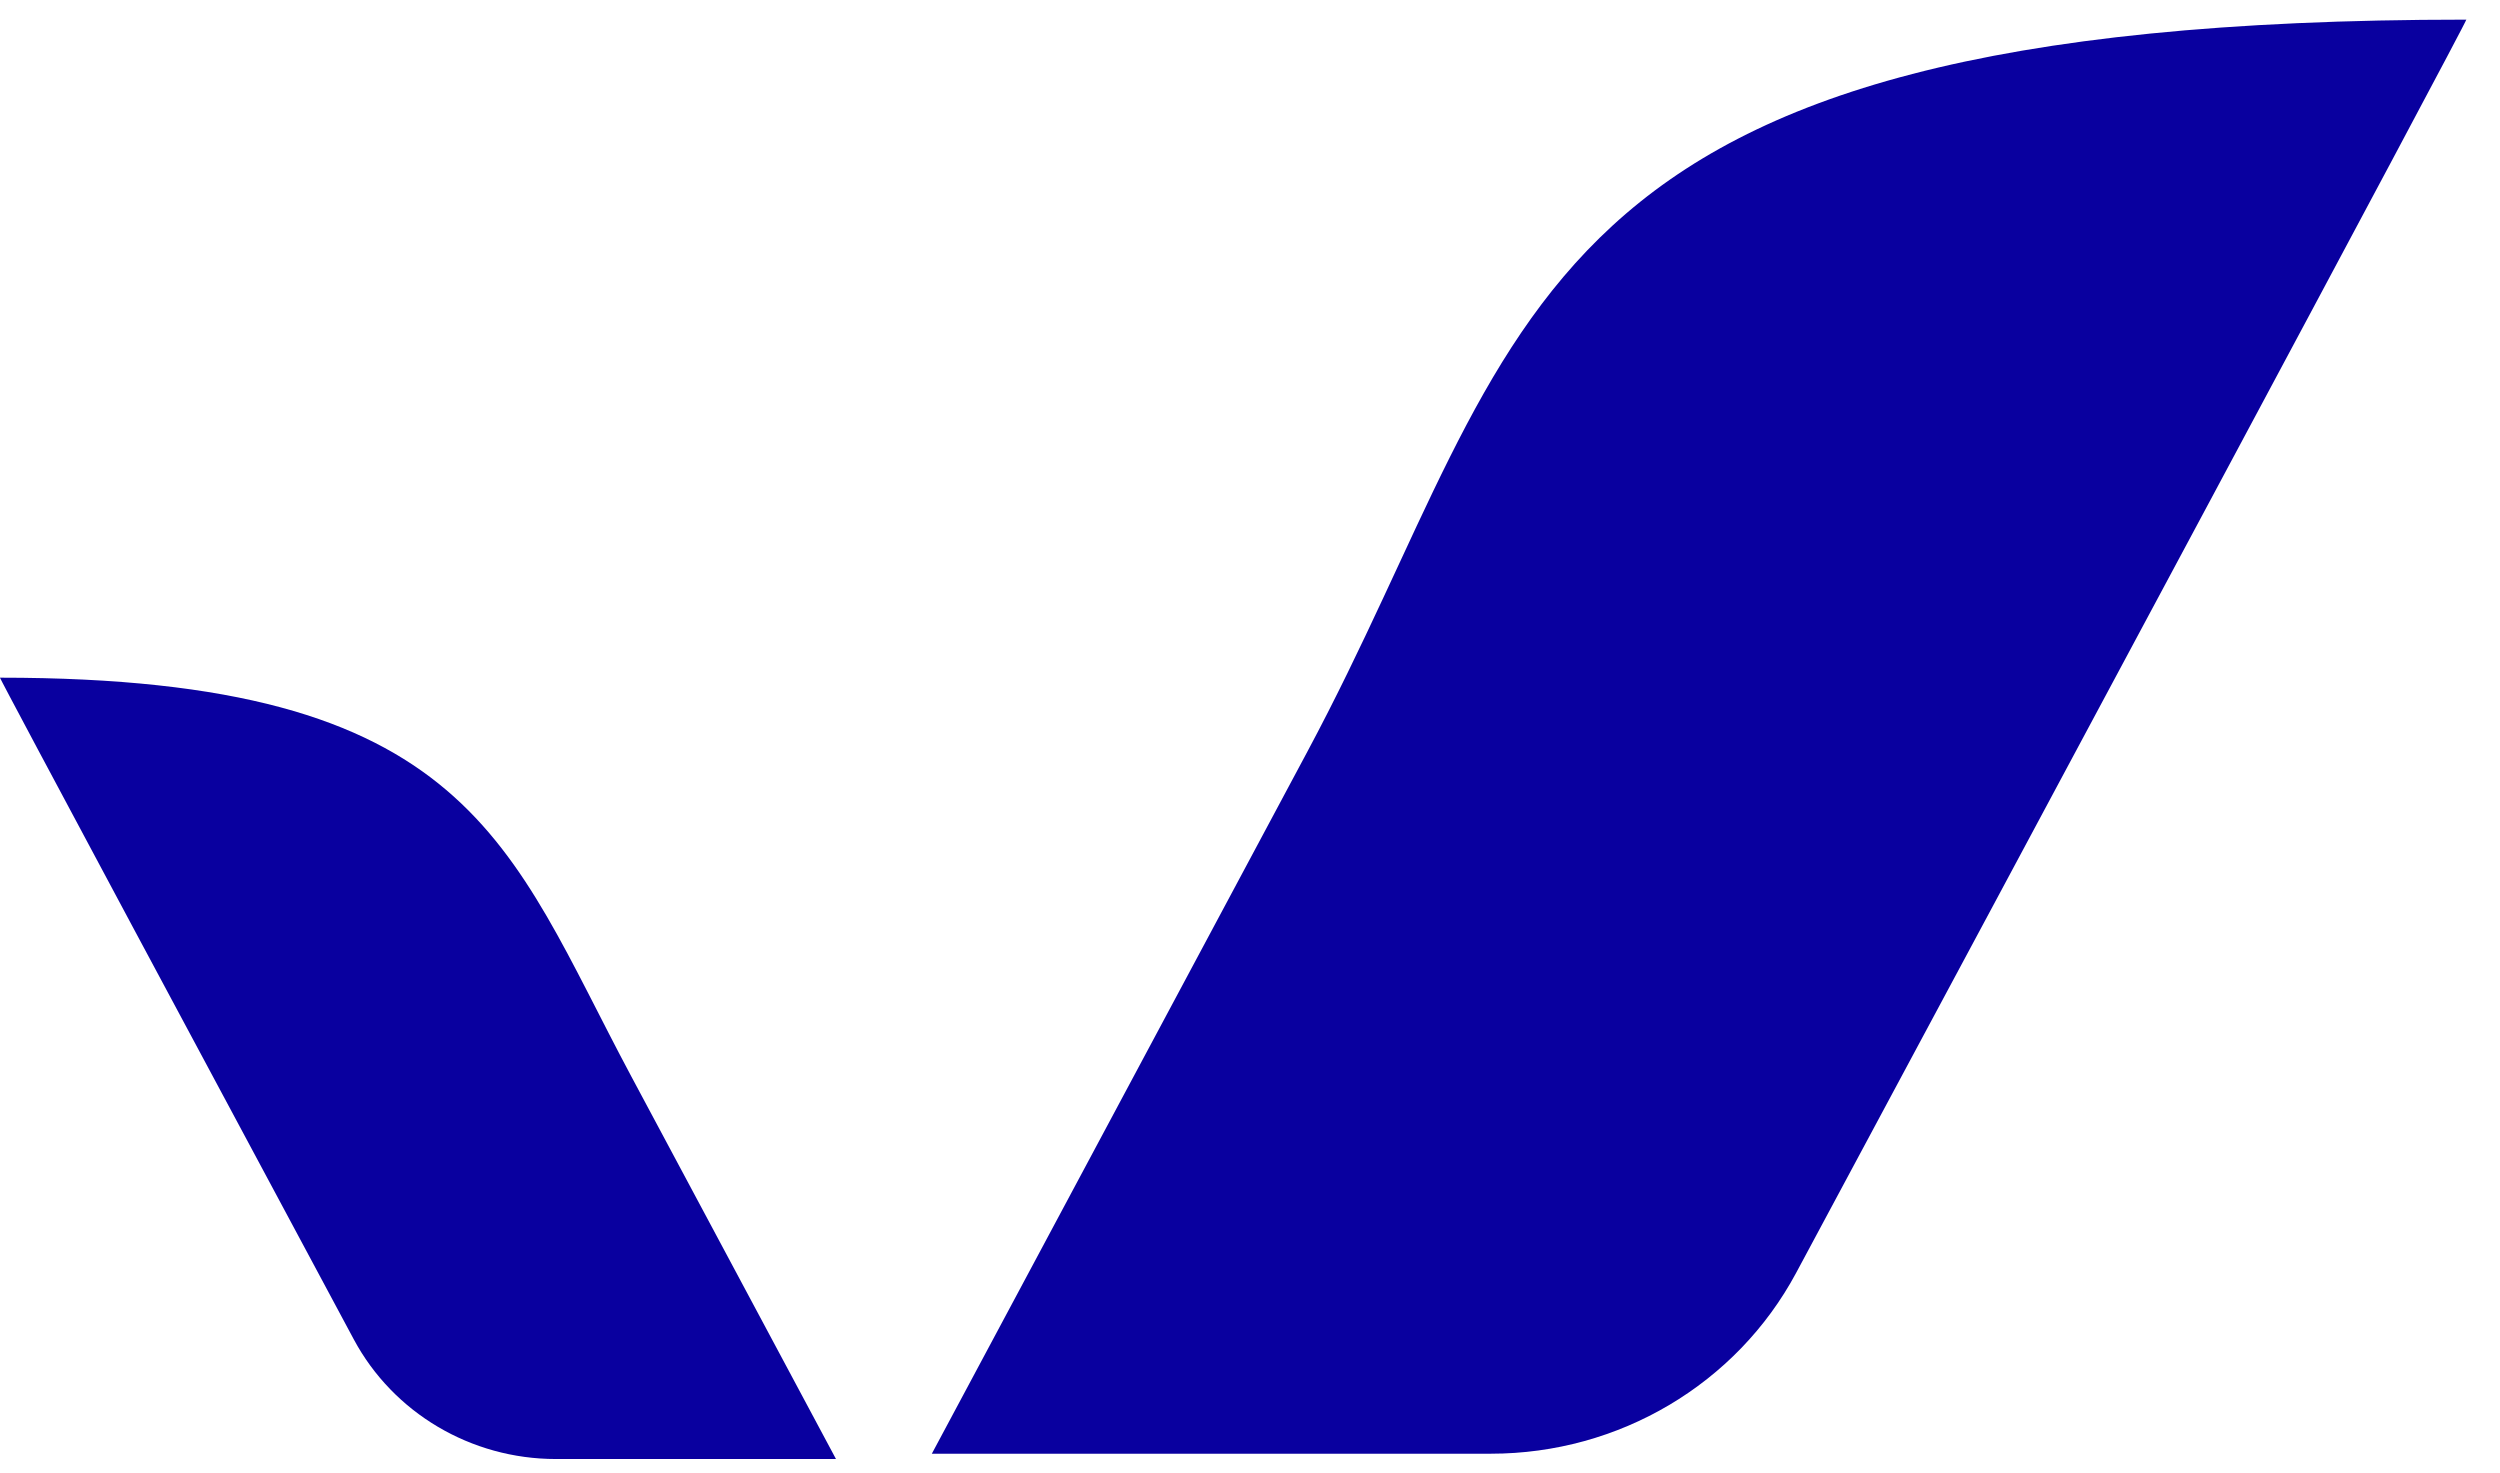 <svg width="56" height="33" viewbox="0 0 56 33" fill="none" xmlns="http://www.w3.org/2000/svg">
						<path
							d="M29.285 16.837C25.049 24.755 20.873 32.563 20.873 32.563H33.396C36.265 32.563 38.895 31.006 40.232 28.515C44.868 19.875 55.306 0.41 55.246 0.438C55.244 0.438 55.241 0.44 55.234 0.44C33.747 0.44 34.399 7.28 29.285 16.837Z"
							fill="#09009F"></path>
						<path
							d="M14.143 24.115C16.451 28.428 18.728 32.682 18.726 32.682H12.451C10.553 32.682 8.809 31.65 7.925 30.002C5.293 25.094 -0.032 15.164 0 15.18C0 15.18 0.002 15.18 0.007 15.18C10.578 15.18 11.358 18.907 14.143 24.115Z"
							fill="#09009F"></path>
					</svg>